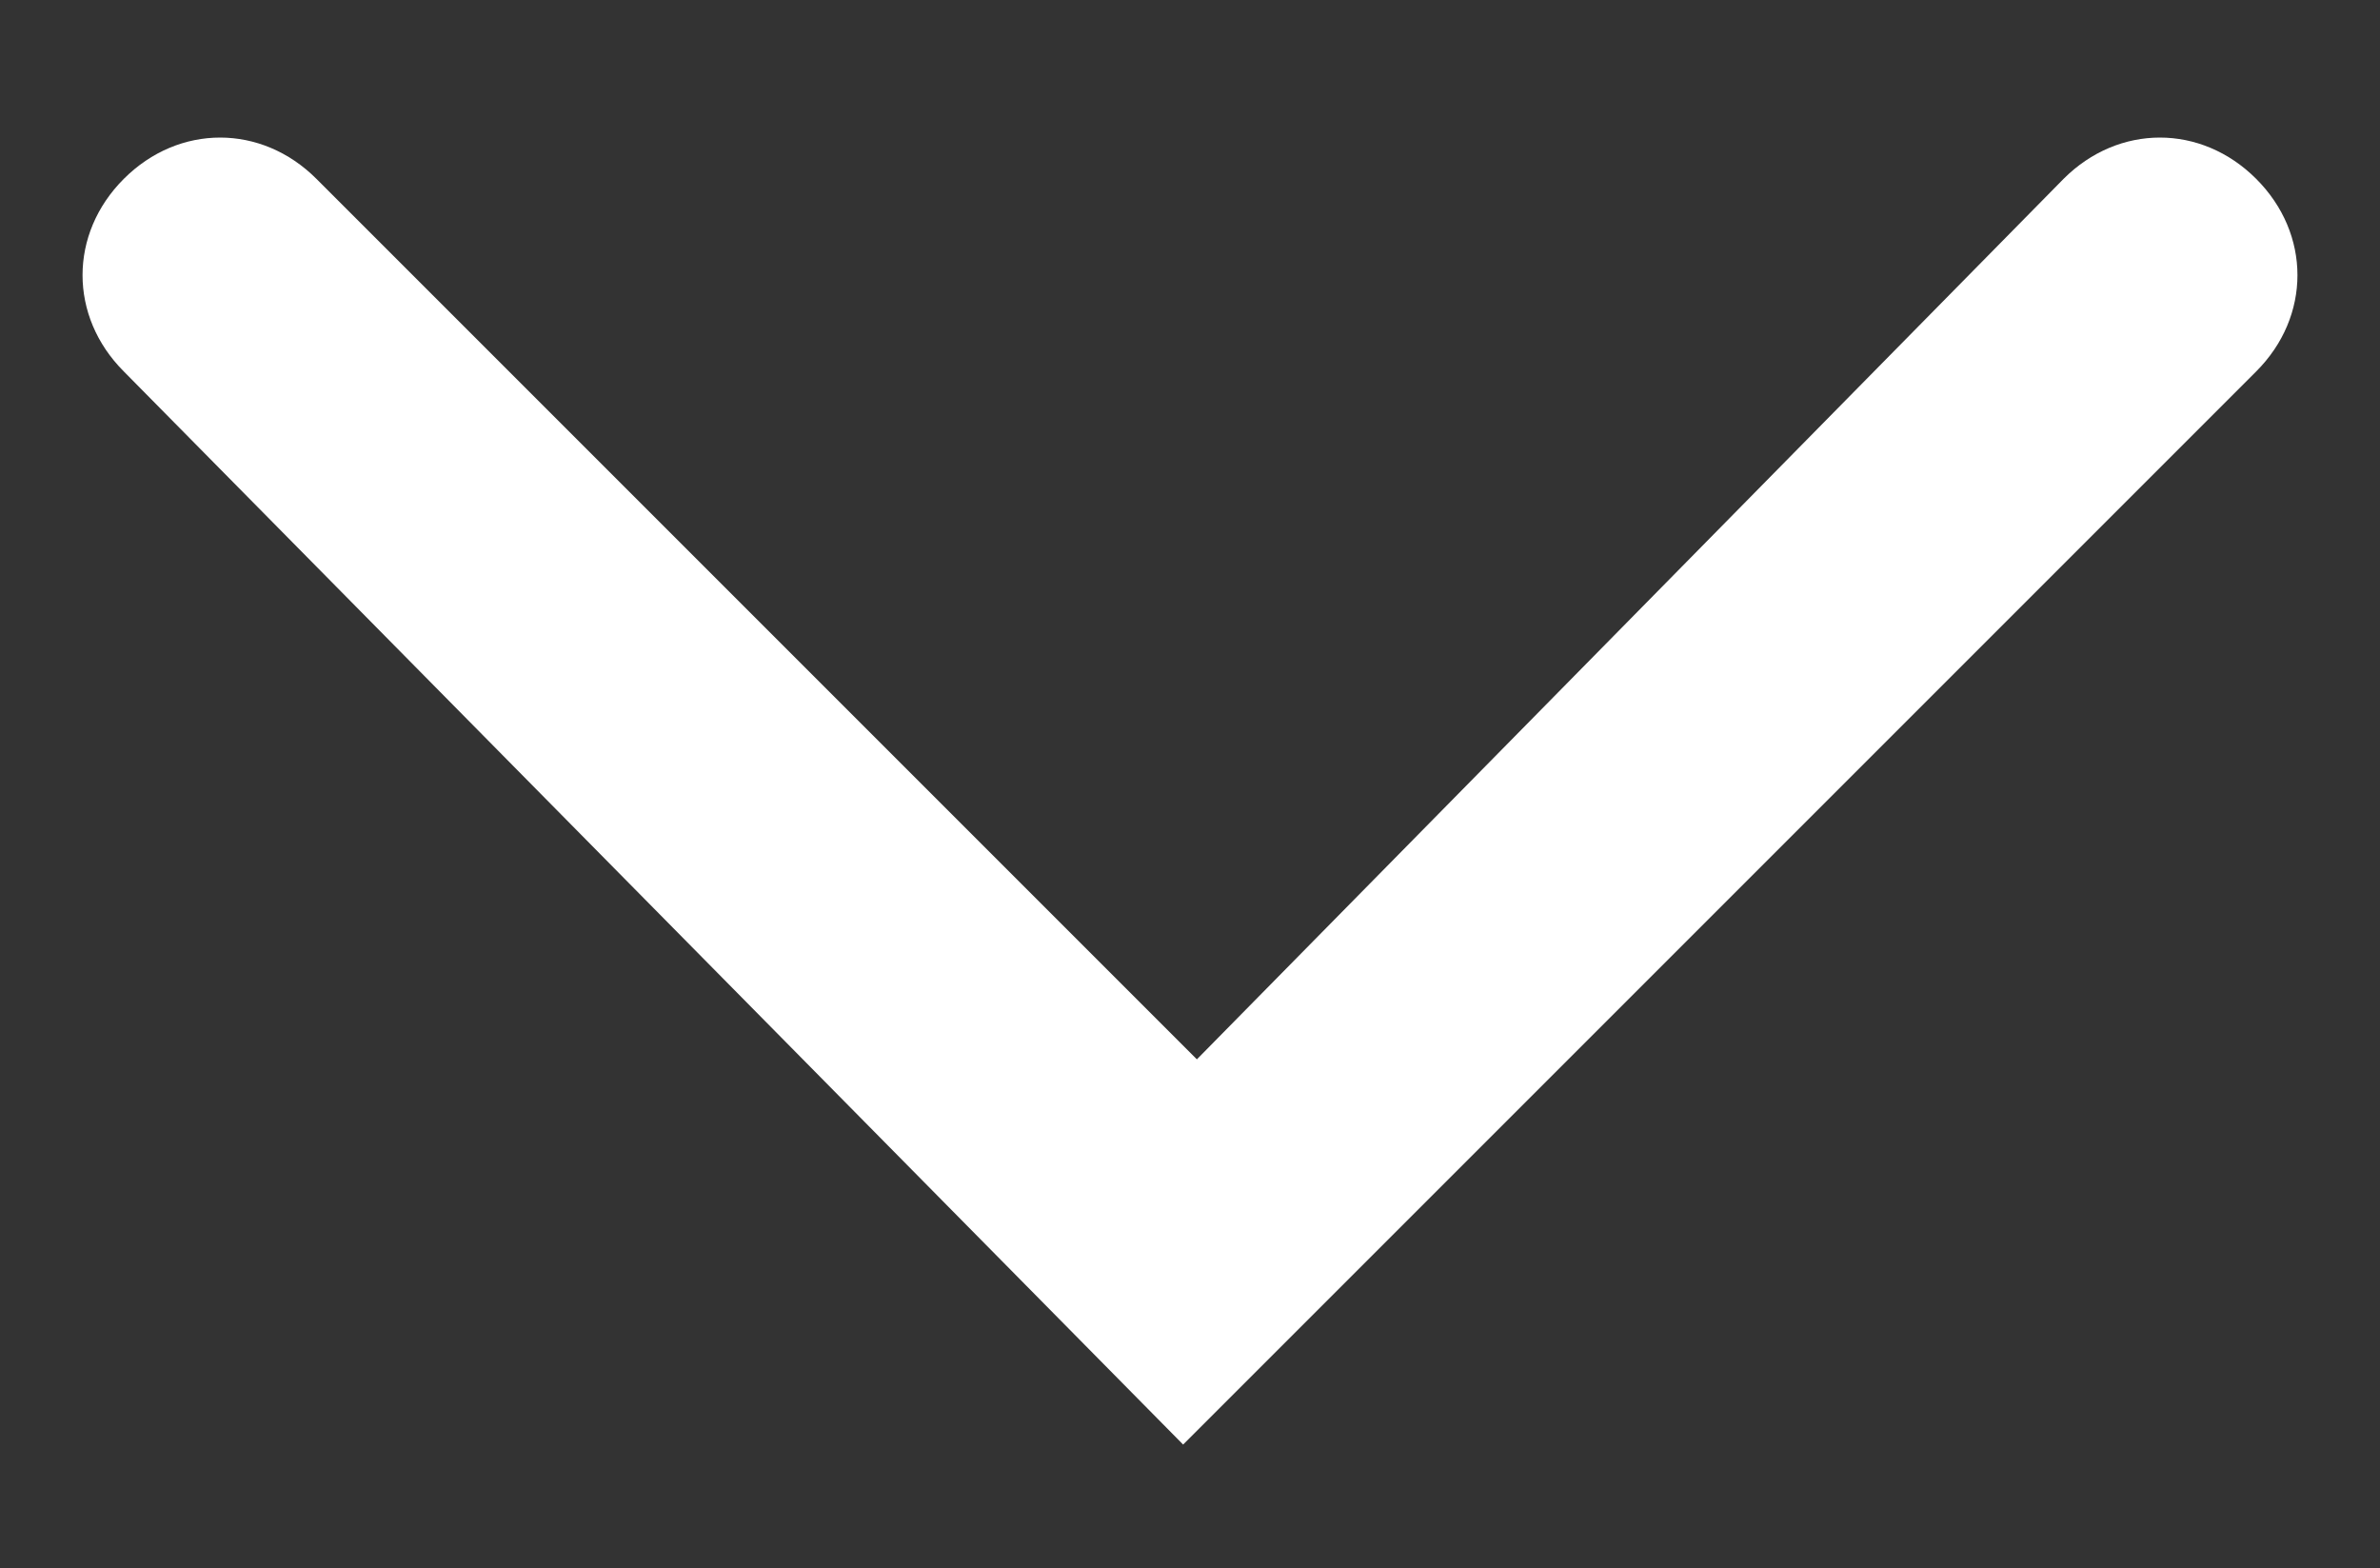 <?xml version="1.0" encoding="UTF-8"?>
<svg id="Ebene_1" xmlns="http://www.w3.org/2000/svg" version="1.1" viewBox="0 0 17.3 11.4">
  <rect x="0" y="0" width="17.3" height="11.4" fill="#333333" stroke="none"/>
  <!-- Generator: Adobe Illustrator 29.5.1, SVG Export Plug-In . SVG Version: 2.1.0 Build 141)  -->
  <defs>
    <style>
      .st0 {
        fill: #fff;
      }
    </style>
  </defs>
  <path class="st0" d="M8.6,10.5L.9,2.7c-.4-.4-.4-1,0-1.4.4-.4,1-.4,1.4,0l6.4,6.4L15,1.3c.4-.4,1-.4,1.4,0s.4,1,0,1.4c0,0-7.8,7.8-7.8,7.8Z"/>
</svg>